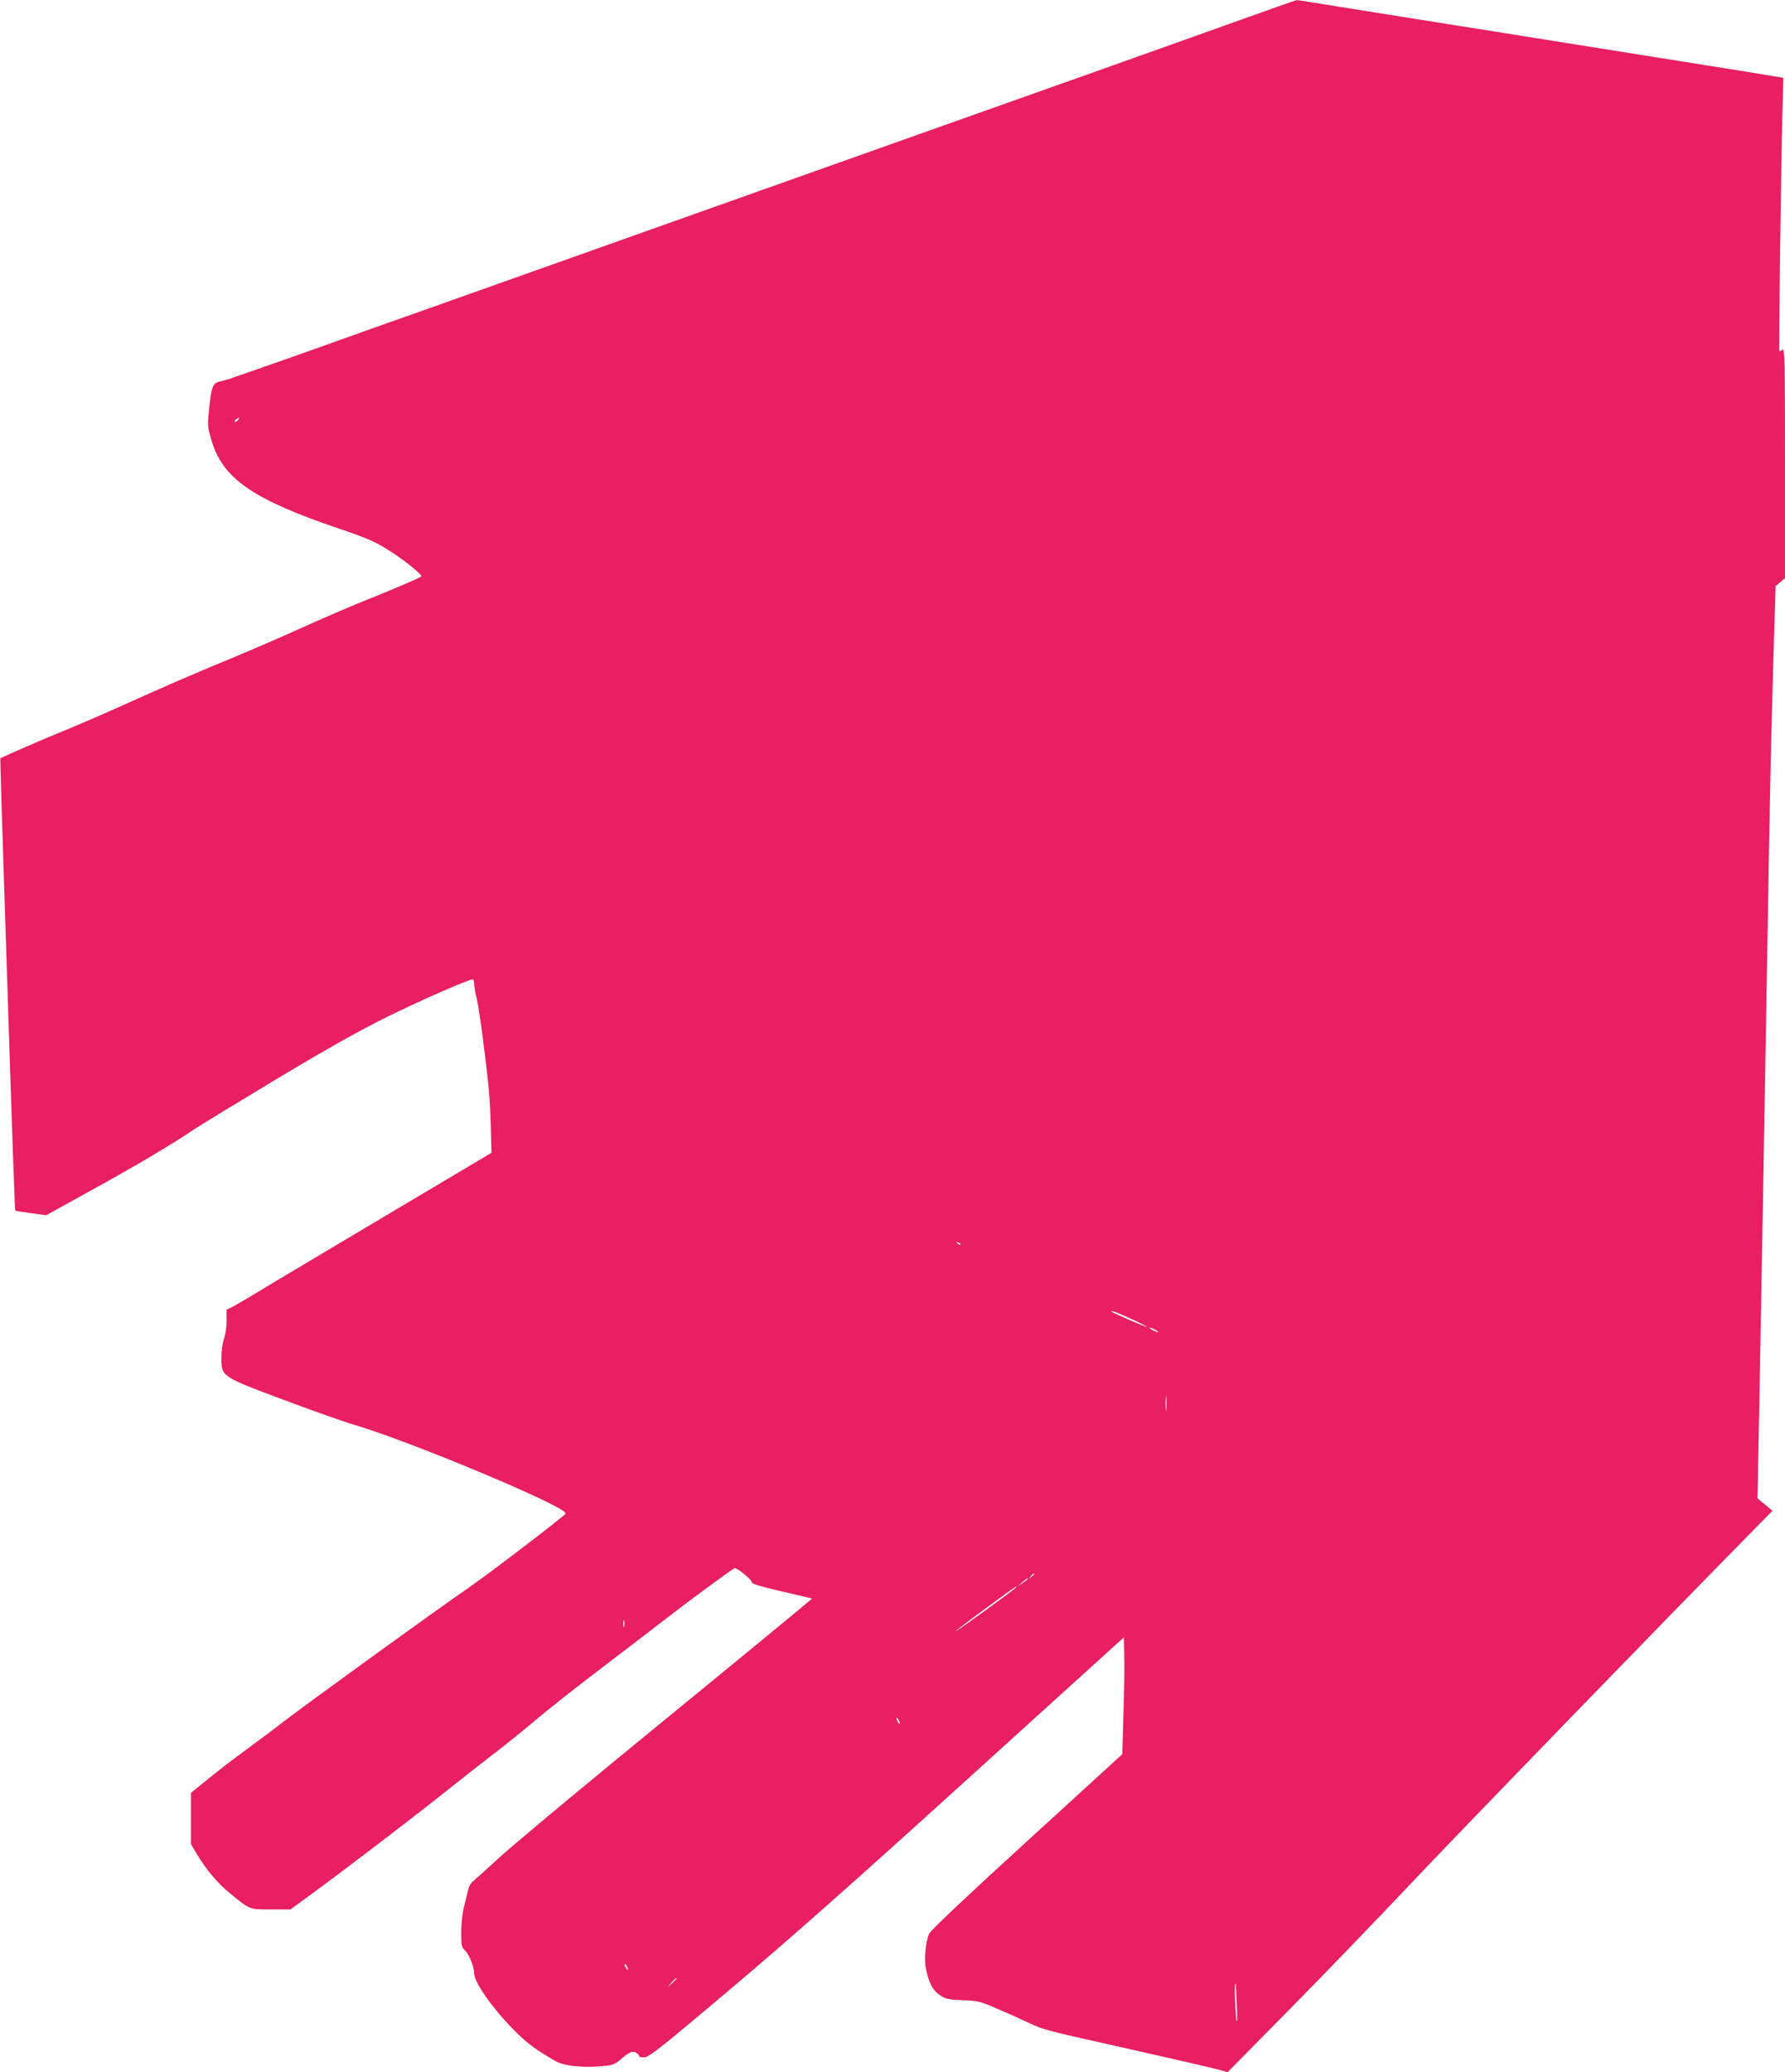<?xml version="1.0" standalone="no"?>
<!DOCTYPE svg PUBLIC "-//W3C//DTD SVG 20010904//EN"
 "http://www.w3.org/TR/2001/REC-SVG-20010904/DTD/svg10.dtd">
<svg version="1.0" xmlns="http://www.w3.org/2000/svg"
 width="1103pt" height="1280pt" viewBox="0 0 1103 1280"
 preserveAspectRatio="xMidYMid meet">
<g transform="translate(0,1280) scale(0.1,-0.1)"
fill="#e91e63" stroke="none">
<path d="M7600 12654 c-223 -80 -625 -223 -895 -319 -269 -95 -758 -269 -1085
-385 -522 -185 -2398 -852 -3015 -1071 -121 -42 -373 -132 -560 -199 -187 -67
-387 -137 -445 -157 -58 -20 -127 -44 -155 -54 -27 -10 -61 -20 -75 -23 -55
-11 -61 -24 -76 -154 -13 -120 -13 -123 12 -209 69 -239 255 -368 791 -549
171 -58 219 -79 308 -135 93 -58 207 -151 198 -160 -10 -9 -177 -81 -371 -158
-81 -33 -248 -105 -372 -161 -124 -56 -310 -137 -415 -180 -238 -98 -430 -181
-705 -305 -118 -53 -271 -119 -340 -147 -107 -43 -390 -165 -398 -173 -1 -1
11 -418 28 -926 50 -1543 61 -1863 65 -1867 2 -2 45 -9 96 -16 l94 -13 275
152 c278 153 503 286 640 379 41 27 272 168 513 313 307 184 510 298 680 382
212 104 501 231 528 231 5 0 9 -12 9 -27 0 -16 7 -55 15 -88 15 -59 54 -350
74 -550 6 -55 12 -169 14 -253 l4 -153 -296 -176 c-163 -97 -462 -275 -666
-396 -203 -121 -422 -251 -485 -290 -63 -38 -132 -78 -152 -89 l-38 -18 0 -69
c0 -38 -7 -88 -16 -112 -9 -25 -16 -76 -16 -118 0 -114 0 -115 387 -259 176
-66 368 -134 427 -151 360 -106 1335 -515 1313 -551 -11 -18 -484 -379 -605
-462 -176 -120 -980 -702 -1130 -817 -68 -53 -177 -134 -241 -181 -65 -47
-167 -125 -228 -175 l-111 -90 0 -159 0 -158 37 -62 c59 -98 130 -182 207
-244 123 -100 116 -97 251 -97 l120 0 150 110 c225 165 638 481 830 635 94 75
224 177 290 227 66 51 176 139 245 198 68 58 244 197 390 308 146 111 325 248
398 305 151 117 428 321 441 325 15 4 112 -75 107 -88 -3 -8 57 -26 182 -55
103 -23 188 -44 190 -45 1 -1 -397 -329 -885 -728 -489 -399 -956 -788 -1039
-864 -83 -76 -161 -146 -172 -155 -12 -10 -24 -30 -27 -45 -4 -15 -15 -62 -26
-104 -12 -47 -19 -109 -19 -165 0 -83 2 -92 24 -113 25 -23 56 -102 56 -141 0
-53 108 -209 234 -338 92 -94 136 -127 269 -204 49 -28 154 -41 261 -33 90 6
99 9 138 41 59 50 74 57 98 44 11 -6 20 -15 20 -21 0 -6 15 -9 34 -7 29 2 115
71 526 418 356 300 762 659 1464 1296 l971 880 2 -115 c2 -64 0 -226 -5 -361
l-7 -246 -590 -539 c-363 -331 -595 -550 -603 -569 -23 -51 -33 -161 -20 -219
18 -87 43 -134 87 -162 35 -24 52 -27 139 -31 92 -3 107 -6 208 -50 60 -25
145 -63 189 -84 110 -51 91 -46 645 -170 272 -61 518 -118 545 -126 l50 -15
378 383 c208 211 550 565 760 788 310 328 1573 1631 2110 2176 l120 122 -23
18 c-12 11 -33 28 -47 39 l-23 20 10 510 c5 281 14 782 20 1115 6 333 15 846
20 1140 5 294 14 823 20 1175 10 562 18 930 37 1532 l5 163 29 24 29 25 0 712
c0 636 -2 710 -15 699 -9 -7 -17 -11 -20 -8 -4 4 9 1055 19 1470 l6 217 -28 5
c-15 3 -297 49 -627 101 -1450 231 -1992 318 -2163 345 -100 17 -186 30 -190
29 -4 0 -189 -65 -412 -145z m-6130 -2449 c-7 -9 -15 -13 -19 -10 -3 3 1 10 9
15 21 14 24 12 10 -5z m4465 -5093 c-3 -3 -11 0 -18 7 -9 10 -8 11 6 5 10 -3
15 -9 12 -12z m1054 -459 c56 -25 100 -48 98 -50 -3 -3 -206 85 -216 93 -17
15 33 -3 118 -43z m151 -68 c14 -8 21 -14 15 -14 -5 0 -21 6 -35 14 -14 8 -20
14 -15 14 6 0 21 -6 35 -14z m67 -492 c-2 -21 -4 -4 -4 37 0 41 2 58 4 38 2
-21 2 -55 0 -75z m-817 -1017 c0 -2 -8 -10 -17 -17 -16 -13 -17 -12 -4 4 13
16 21 21 21 13z m-40 -30 c0 -3 -15 -14 -32 -26 l-33 -22 30 26 c31 27 35 29
35 22z m-70 -50 c0 -7 -372 -277 -376 -273 -3 3 364 274 374 276 1 1 2 -1 2
-3z m-2423 -243 c-3 -10 -5 -2 -5 17 0 19 2 27 5 18 2 -10 2 -26 0 -35z m1703
-598 c0 -5 -5 -3 -10 5 -5 8 -10 20 -10 25 0 6 5 3 10 -5 5 -8 10 -19 10 -25z
m-1680 -1520 c0 -5 -5 -3 -10 5 -5 8 -10 20 -10 25 0 6 5 3 10 -5 5 -8 10 -19
10 -25z m300 -58 c0 -2 -12 -14 -27 -28 l-28 -24 24 28 c23 25 31 32 31 24z
m3463 -167 c3 -87 2 -117 -3 -85 -8 50 -13 232 -6 224 2 -2 6 -65 9 -139z"/>
</g>
</svg>
